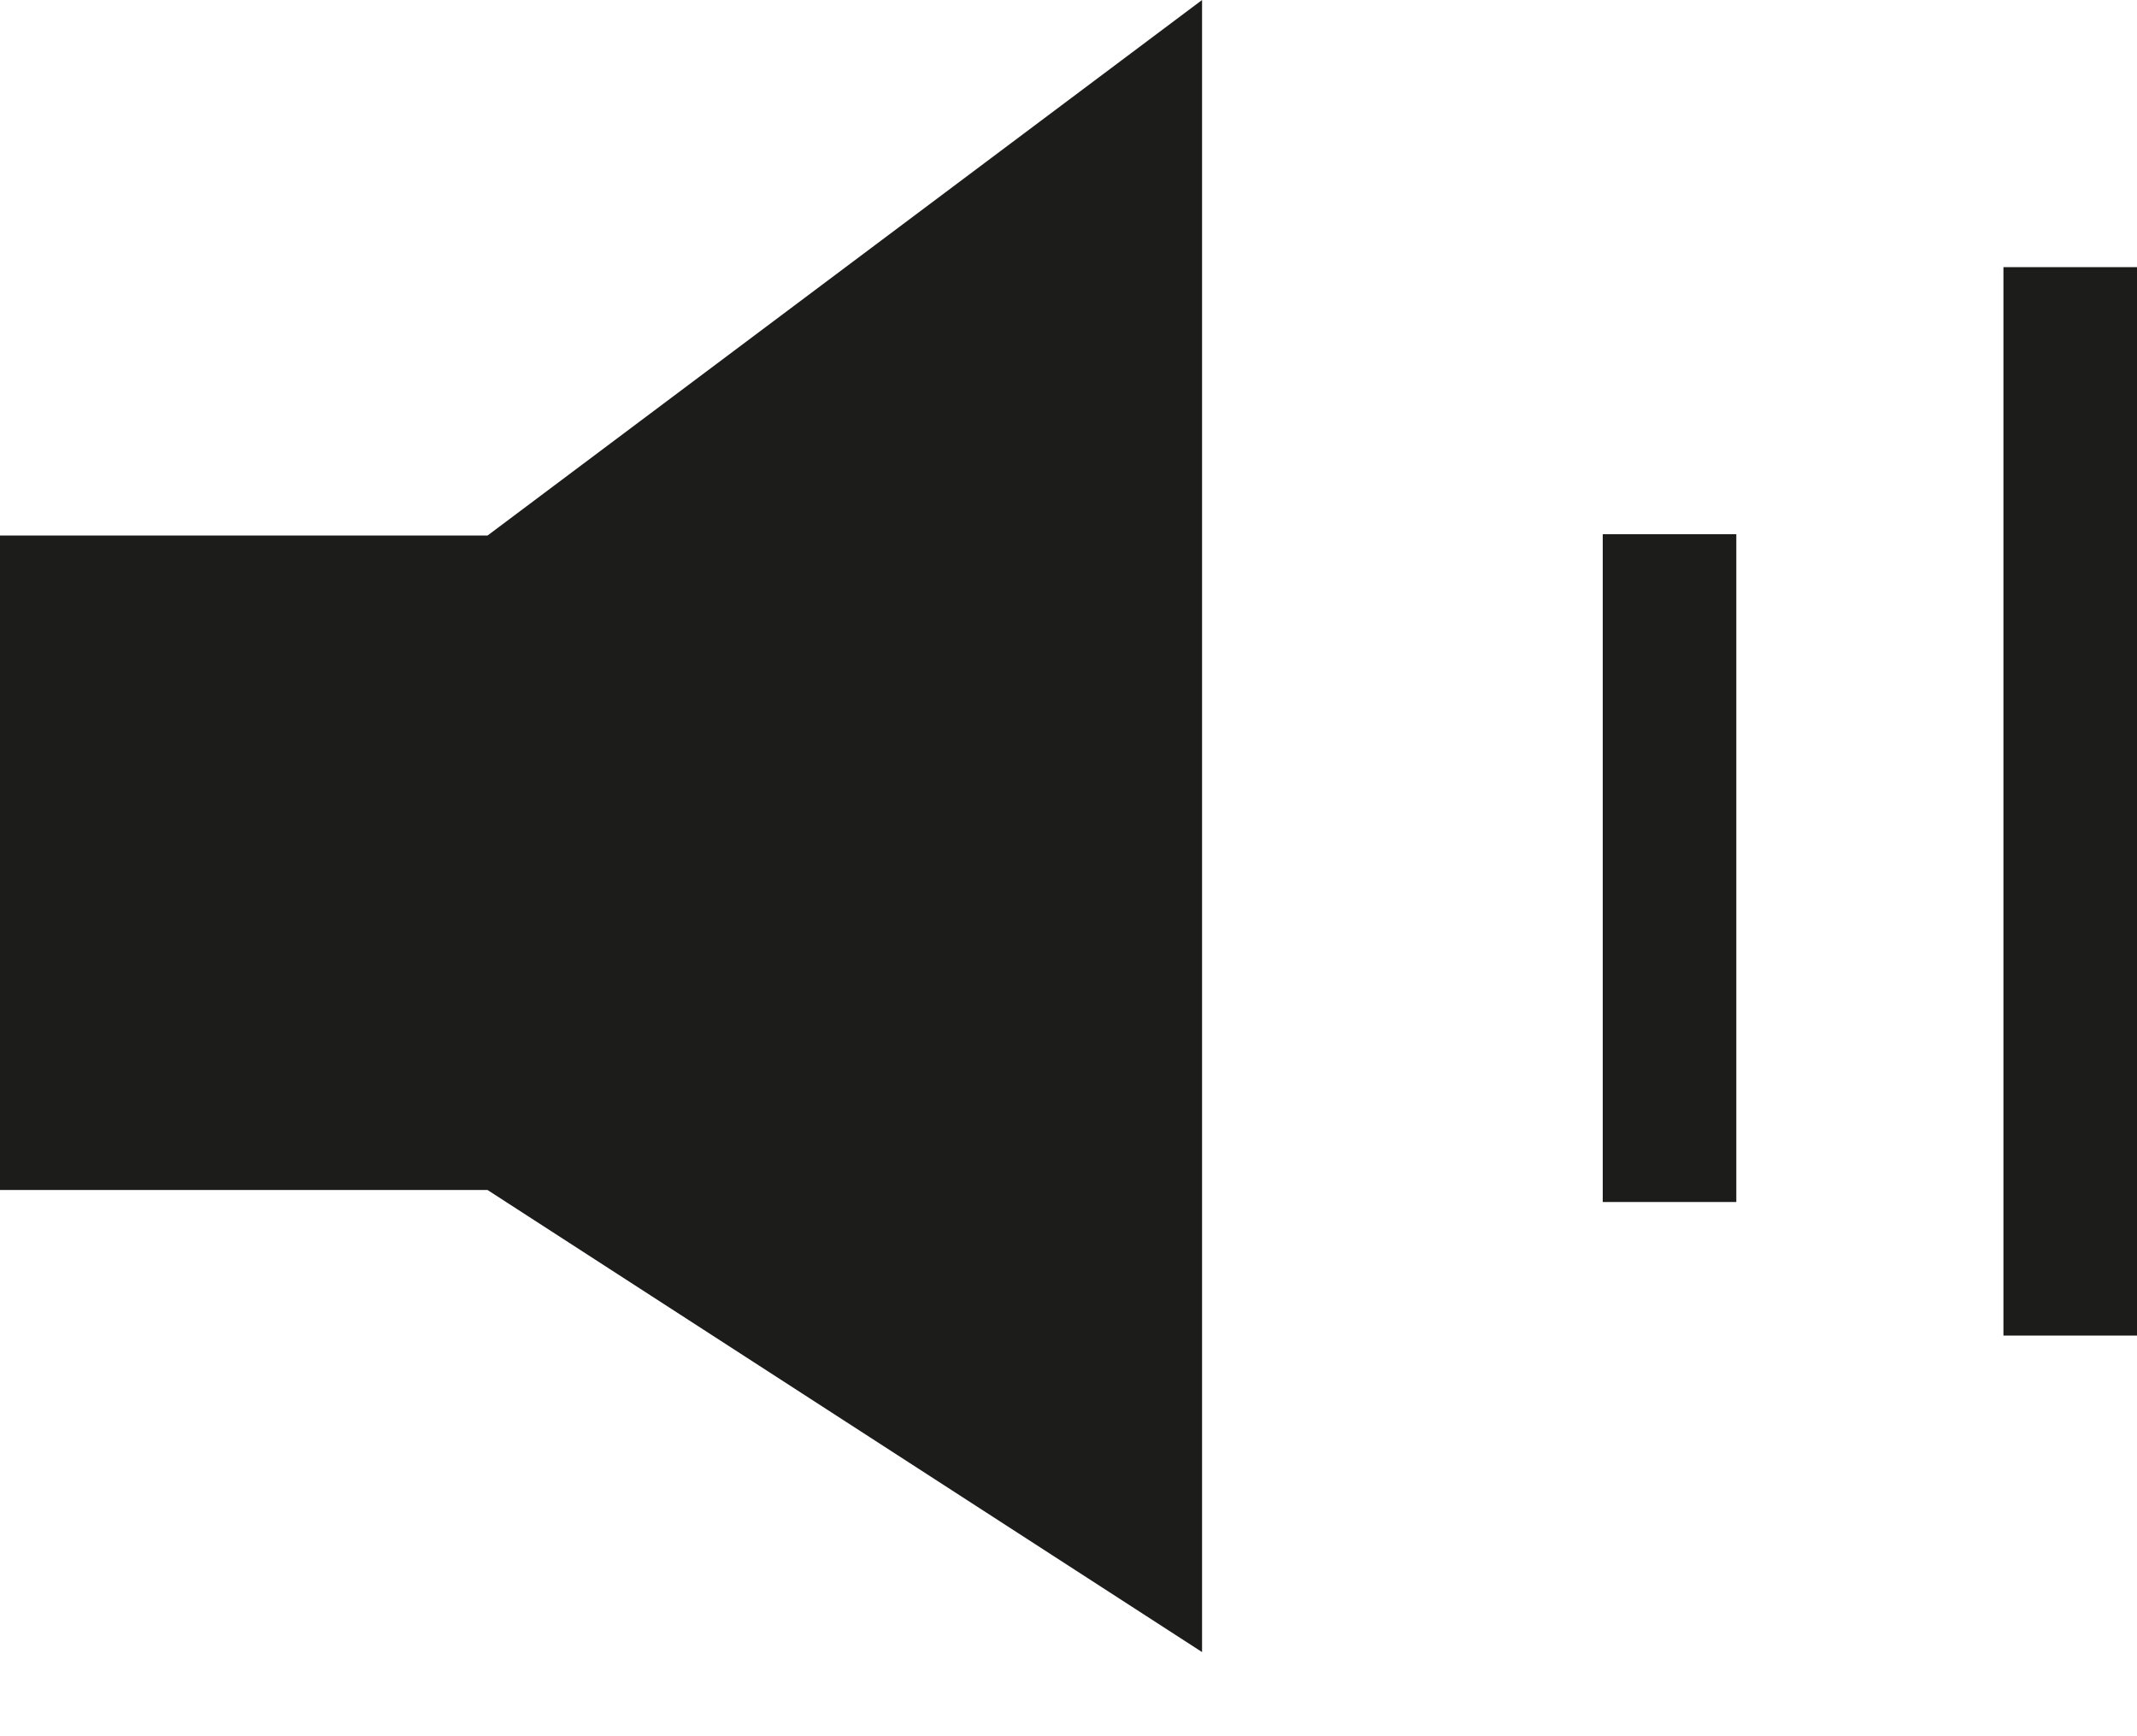 <svg id="_レイヤー_2" data-name="レイヤー 2" xmlns="http://www.w3.org/2000/svg" viewBox="0 0 16 13"><g id="_レイヤー_1-2" data-name="レイヤー 1"><g id="sound_on"><path d="M16 2h-1v8h1V2Zm-3 2h-1v5h1V4ZM0 4.01v4.9h3.65L9 12.37V0L3.65 4.01H0Z" style="stroke-width:0;fill:#1c1c1b"/><path style="stroke-width:0;fill:none" d="M0 0h16v13H0z"/></g></g></svg>